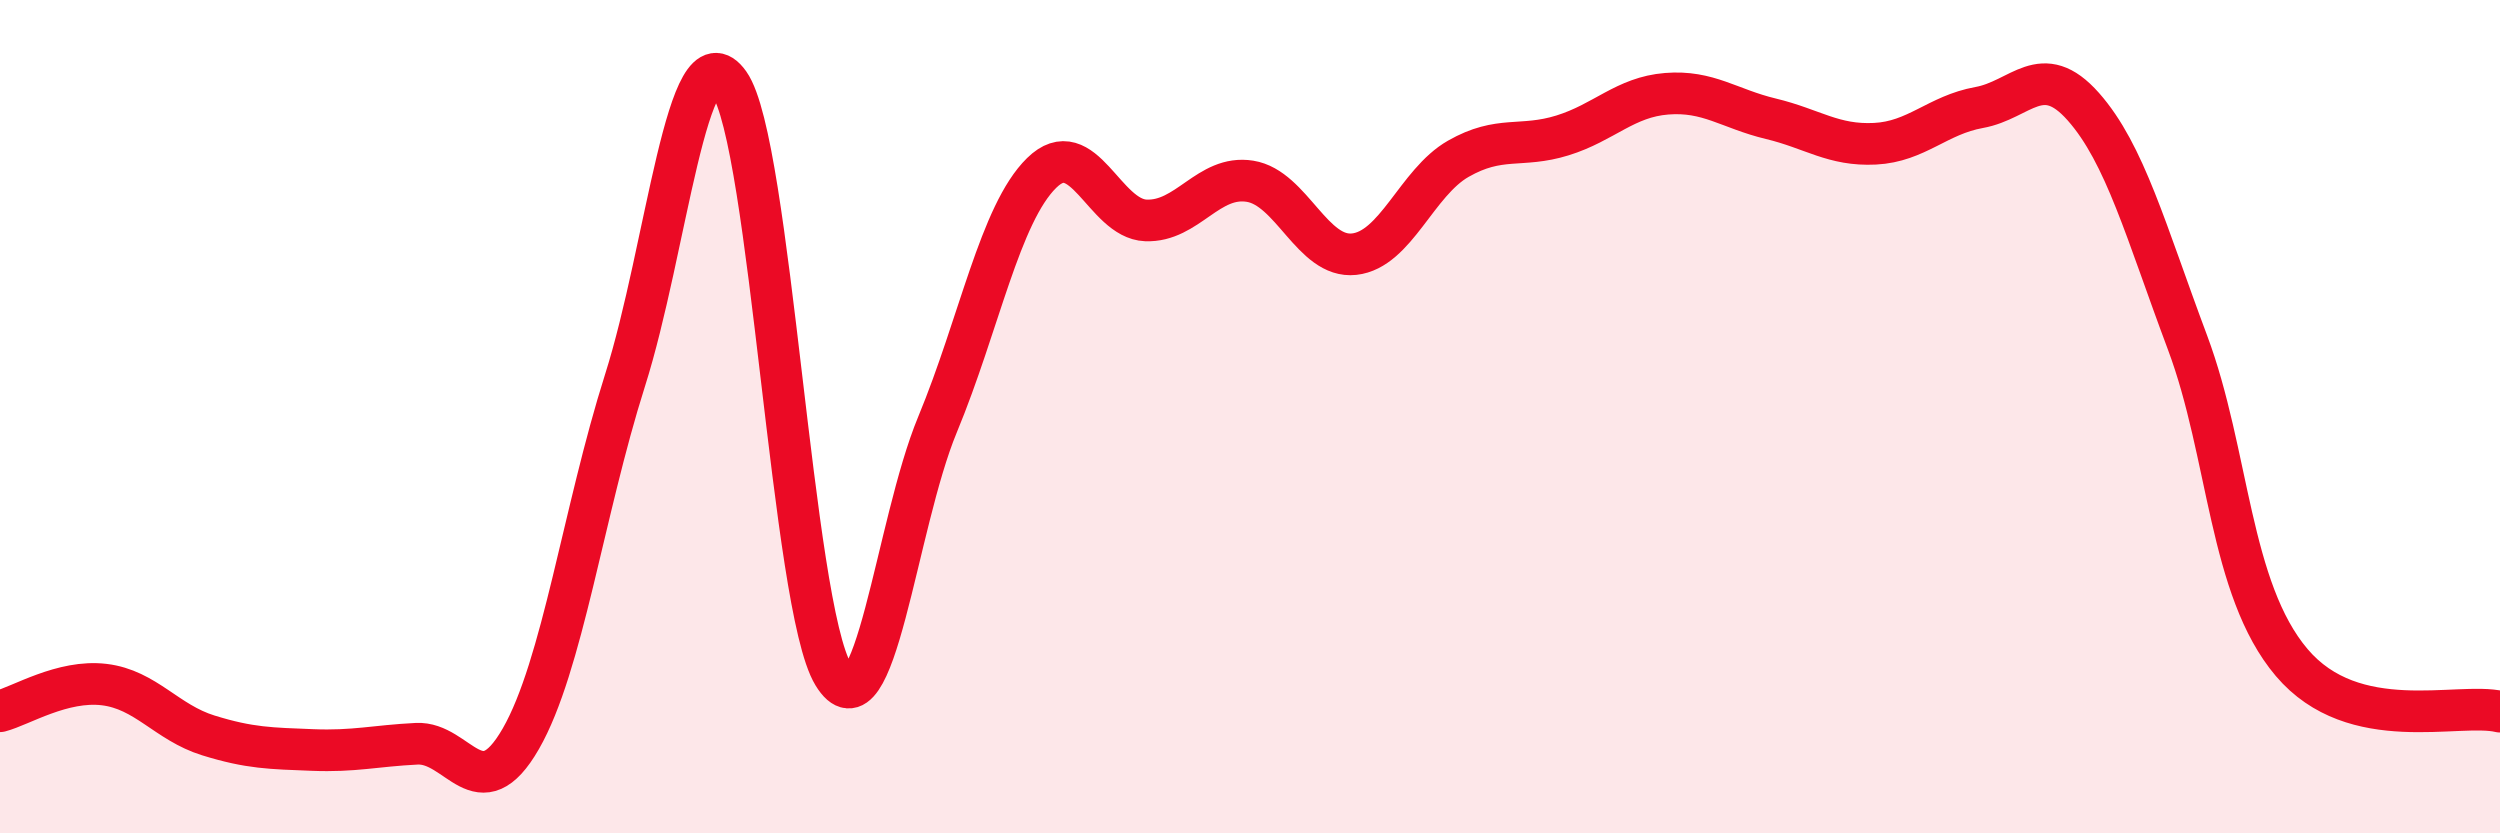
    <svg width="60" height="20" viewBox="0 0 60 20" xmlns="http://www.w3.org/2000/svg">
      <path
        d="M 0,17.07 C 0.5,16.94 1.5,16.31 2.5,16.43 C 3.5,16.55 4,17.34 5,17.65 C 6,17.96 6.5,17.96 7.5,18 C 8.5,18.04 9,17.9 10,17.85 C 11,17.8 11.5,19.47 12.5,17.73 C 13.5,15.99 14,12.28 15,9.13 C 16,5.98 16.5,0.59 17.5,2 C 18.5,3.41 19,14.55 20,16.19 C 21,17.83 21.5,12.6 22.5,10.19 C 23.5,7.78 24,5.13 25,4.15 C 26,3.17 26.5,5.25 27.5,5.29 C 28.5,5.33 29,4.19 30,4.35 C 31,4.51 31.5,6.21 32.5,6.1 C 33.5,5.99 34,4.38 35,3.81 C 36,3.24 36.5,3.56 37.5,3.25 C 38.5,2.94 39,2.33 40,2.25 C 41,2.17 41.5,2.61 42.5,2.85 C 43.5,3.09 44,3.5 45,3.45 C 46,3.4 46.5,2.76 47.5,2.58 C 48.5,2.4 49,1.43 50,2.56 C 51,3.69 51.5,5.55 52.5,8.22 C 53.5,10.89 53.5,14.13 55,15.9 C 56.5,17.67 59,16.84 60,17.08L60 20L0 20Z"
        fill="#EB0A25"
        opacity="0.1"
        stroke-linecap="round"
        stroke-linejoin="round"
      />
      <path
        d="M 0,17.07 C 0.5,16.94 1.5,16.31 2.5,16.43 C 3.5,16.55 4,17.34 5,17.65 C 6,17.96 6.5,17.96 7.5,18 C 8.5,18.04 9,17.9 10,17.85 C 11,17.8 11.5,19.47 12.5,17.73 C 13.5,15.99 14,12.28 15,9.13 C 16,5.98 16.5,0.59 17.5,2 C 18.5,3.41 19,14.55 20,16.19 C 21,17.83 21.5,12.6 22.5,10.19 C 23.5,7.78 24,5.13 25,4.15 C 26,3.17 26.5,5.25 27.5,5.29 C 28.5,5.33 29,4.19 30,4.35 C 31,4.51 31.5,6.21 32.5,6.1 C 33.5,5.99 34,4.38 35,3.81 C 36,3.24 36.5,3.56 37.5,3.25 C 38.5,2.94 39,2.33 40,2.25 C 41,2.17 41.5,2.61 42.5,2.85 C 43.5,3.09 44,3.5 45,3.45 C 46,3.4 46.5,2.76 47.5,2.58 C 48.5,2.4 49,1.43 50,2.56 C 51,3.69 51.5,5.55 52.5,8.22 C 53.5,10.89 53.5,14.13 55,15.9 C 56.5,17.67 59,16.84 60,17.08"
        stroke="#EB0A25"
        stroke-width="1"
        fill="none"
        stroke-linecap="round"
        stroke-linejoin="round"
      />
    </svg>
  